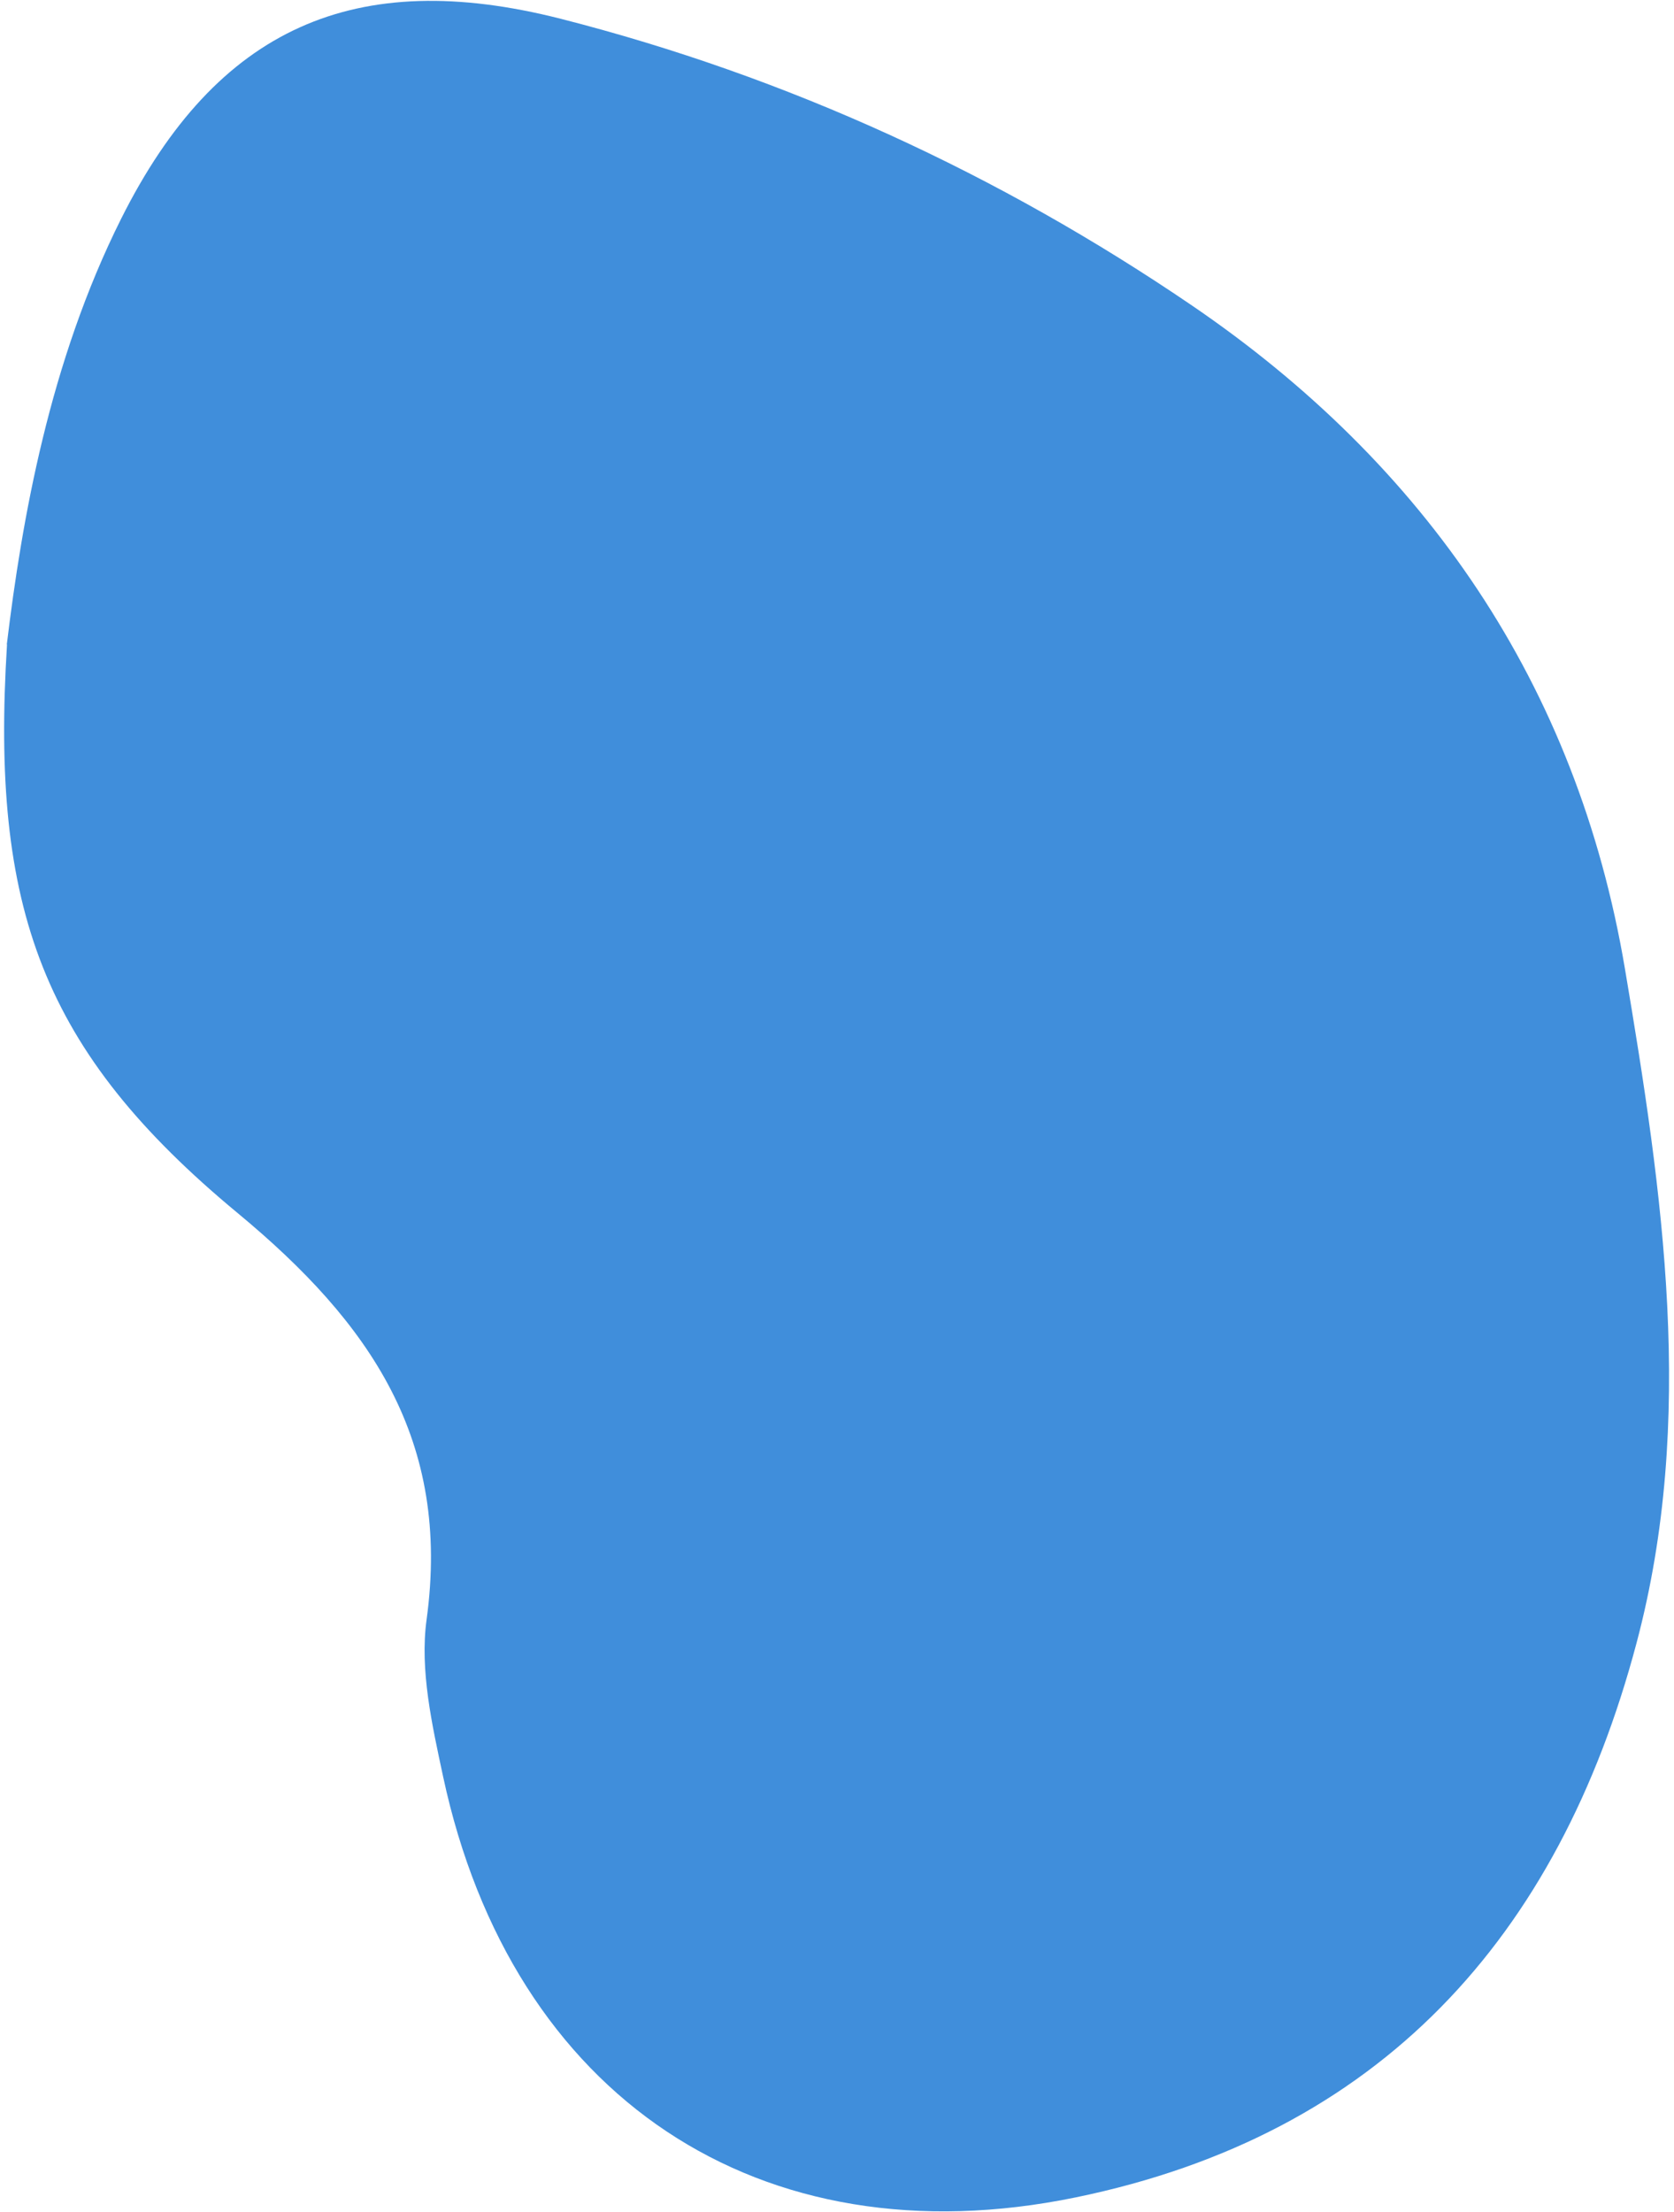 <svg width="265" height="350" viewBox="0 0 265 350" fill="none" xmlns="http://www.w3.org/2000/svg">
<path d="M1.077 101.983C3.478 82.14 7.824 57.29 19.184 34.601C34.353 4.317 56.251 -5.299 88.755 2.969C124.692 12.135 158.189 27.567 188.727 48.365C225.53 73.458 249.623 108.209 257.23 153.277C263.213 188.739 268.504 224.538 259.052 260.048C246.678 306.617 218.407 337.811 170.259 347.707C120.32 357.97 81.027 331.846 70.144 281.108C68.406 272.971 66.428 264.269 67.533 256.258C71.413 227.86 58.628 209.348 37.652 191.973C6.627 166.285 -1.494 143.707 1.11 101.984L1.077 101.983Z" fill="#408EDB"/>
</svg>
